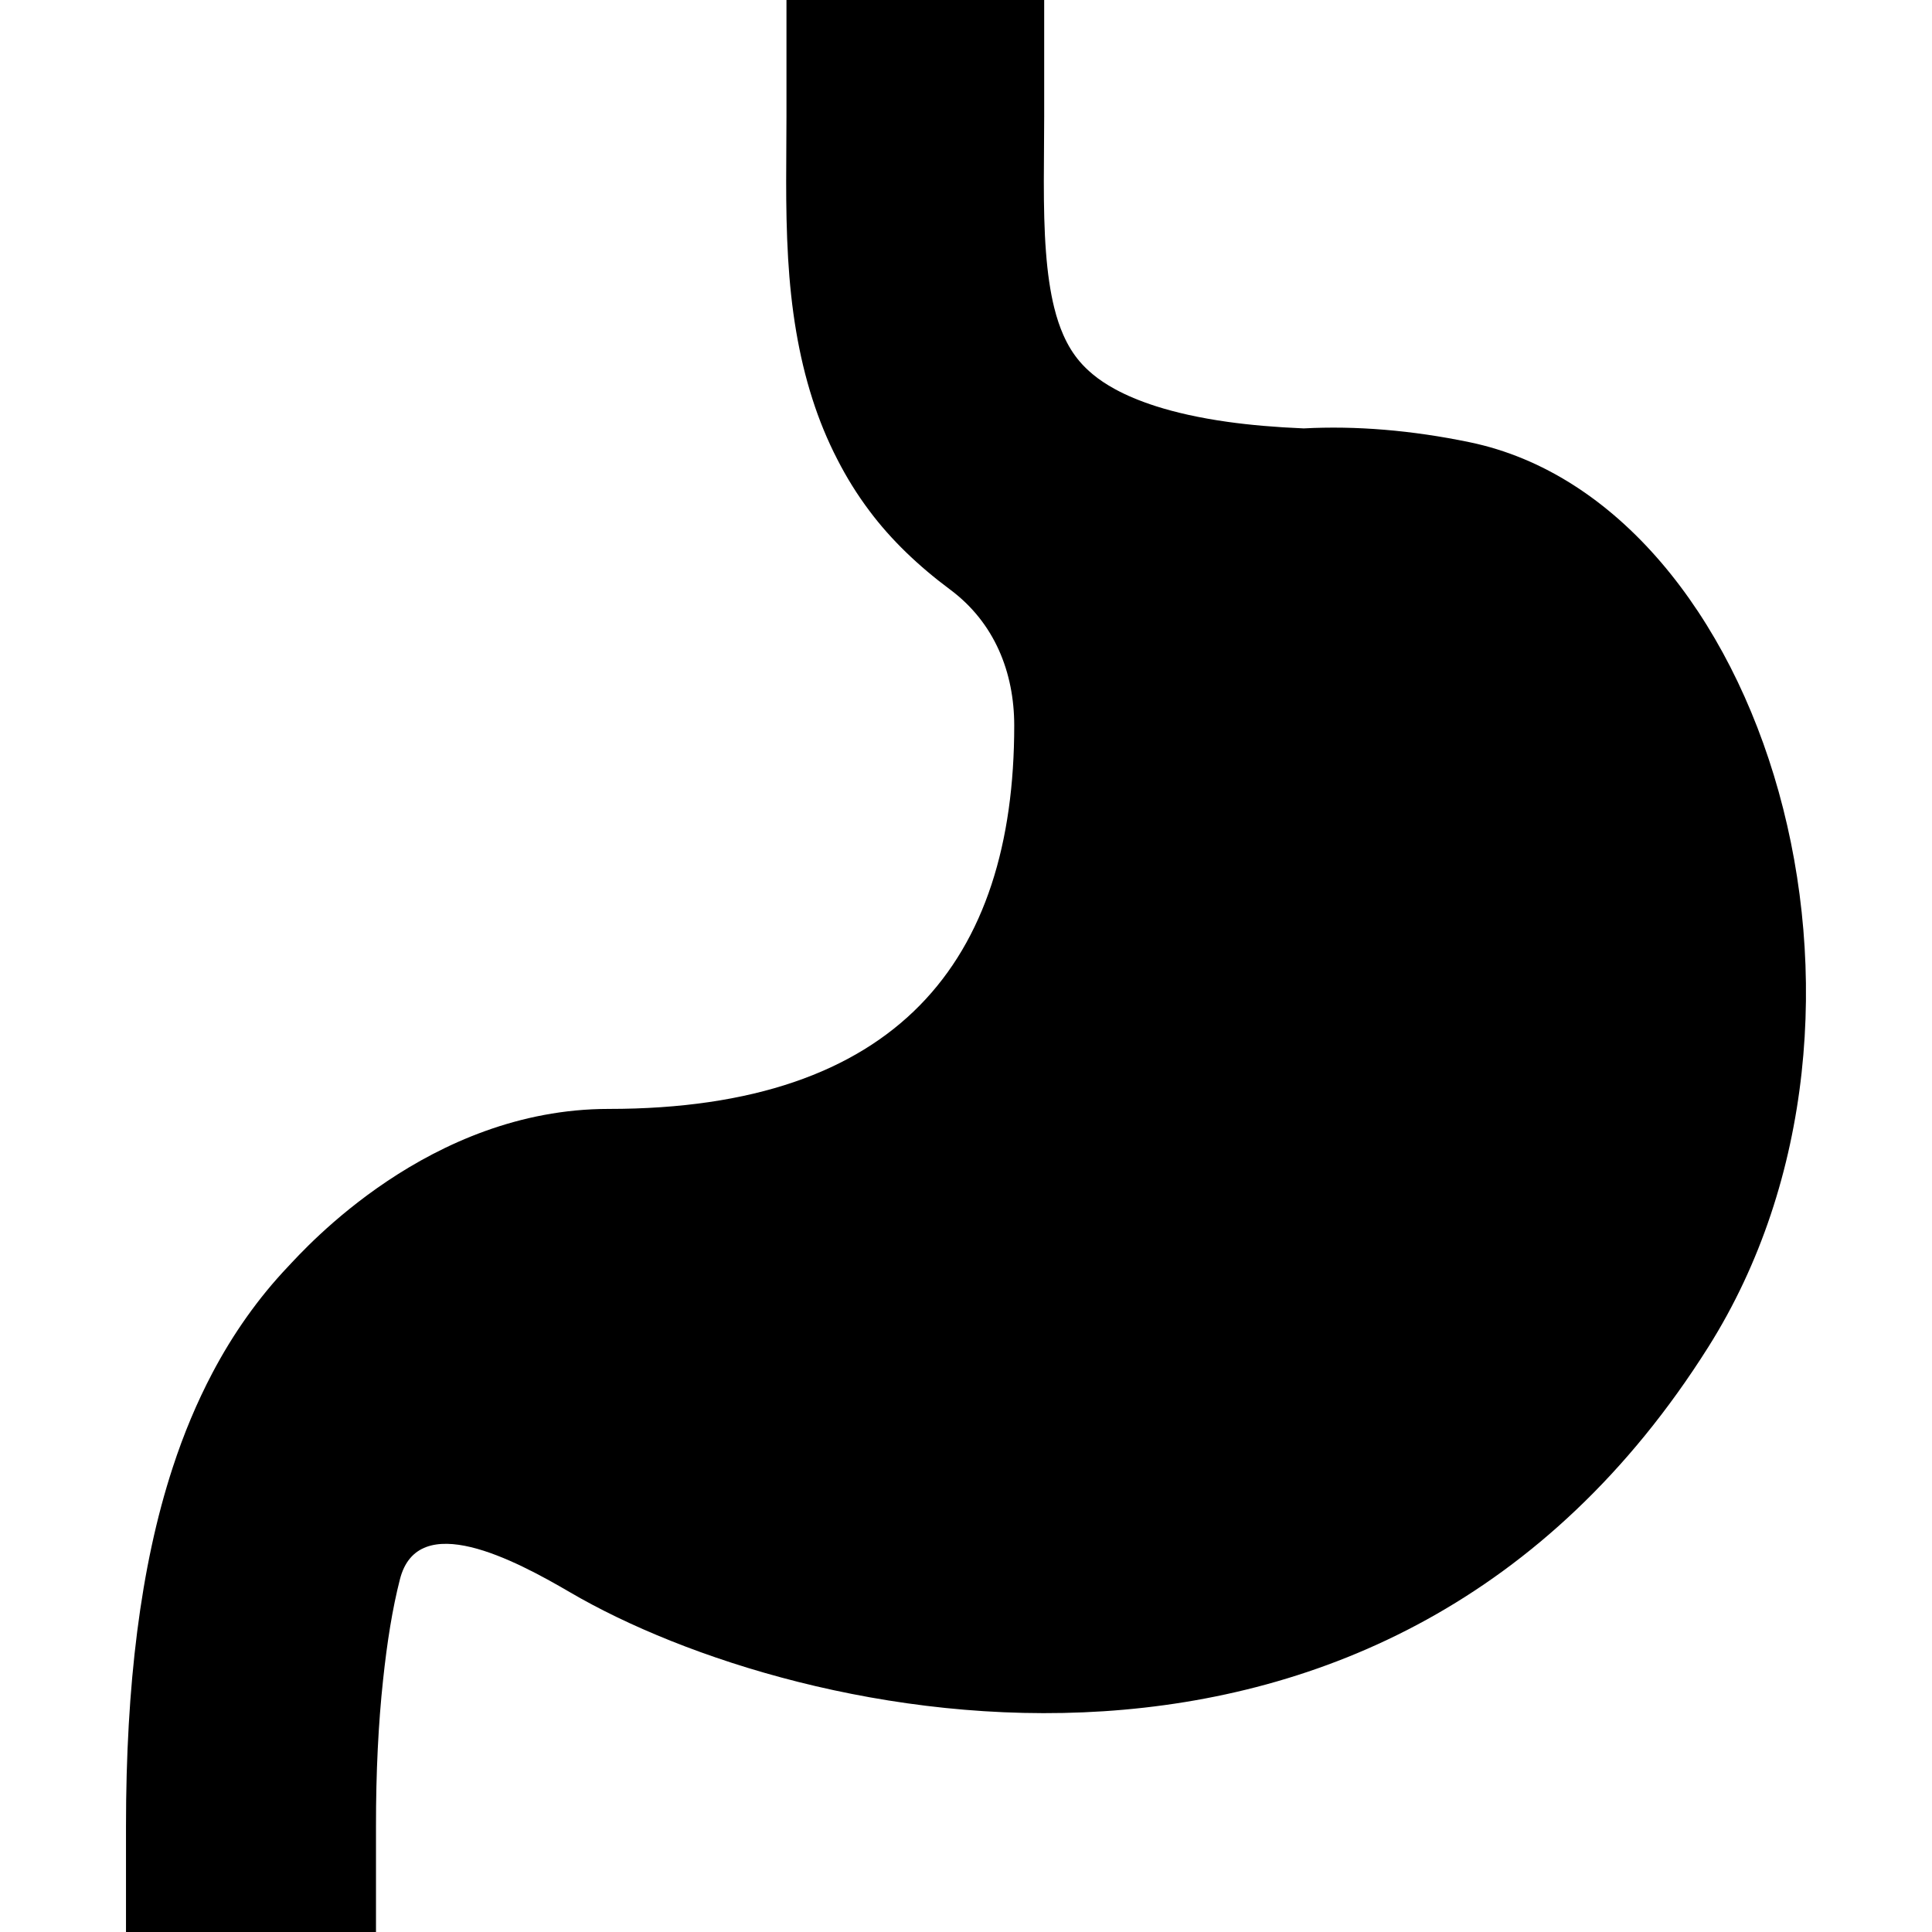 <?xml version="1.0" encoding="UTF-8"?>
<!-- Uploaded to: SVG Repo, www.svgrepo.com, Generator: SVG Repo Mixer Tools -->
<svg xmlns="http://www.w3.org/2000/svg" xmlns:xlink="http://www.w3.org/1999/xlink" version="1.1" id="_x32_" width="800px" height="800px" viewBox="0 0 512 512" xml:space="preserve">
<style type="text/css">
<![CDATA[
	.st0{fill:#000000;}
]]>
</style>
<g>
	<path class="st0" d="M389.503,117.203c-15.406-3.203-30.266-4.406-44-3.672c-7.547-0.313-14.266-0.906-20.172-1.734   c-7.594-1.063-13.859-2.516-18.922-4.125c-4.453-1.422-7.984-2.953-10.813-4.484c-2.469-1.344-4.391-2.656-5.969-3.969   c-1.391-1.156-2.516-2.266-3.516-3.438c-1.719-2.031-3.078-4.219-4.313-7c-0.922-2.094-1.734-4.469-2.422-7.25   c-1.031-4.156-1.766-9.141-2.188-14.813c-0.438-5.656-0.563-11.938-0.563-18.656c0-5.5,0.094-11.266,0.094-17.25V0h-68.297v30.813   c0,5.344-0.078,11.125-0.078,17.25c0,6.484,0.094,13.344,0.516,20.484c0.375,6.266,1.016,12.734,2.156,19.422   c1,5.844,2.375,11.844,4.328,17.906c1.703,5.313,3.859,10.656,6.594,15.938c2.375,4.641,5.188,9.219,8.484,13.594   c5.734,7.688,13.031,14.625,21.297,20.781c11.891,8.813,17.063,22.063,17.063,36.094c0,62.281-30.922,101.594-107.469,101.594   c-47.609,0-80.516,37.063-85,41.813c-7.859,8.281-14.547,17.766-20.031,28.172c-4.125,7.828-7.609,16.156-10.5,25.016   c-4.344,13.281-7.406,27.719-9.422,43.5s-2.969,32.906-2.969,51.656V512h66.25v-27.969c-0.016-14.438,0.641-27.375,1.875-38.813   c1.063-10.031,2.484-18.938,4.469-26.688c4.766-18.719,30.422-5.125,45.016,3.406c60.359,35.344,216.344,70.469,301.704-64.938   C508.738,268.156,467.535,133.391,389.503,117.203z"></path>
</g>
</svg>
